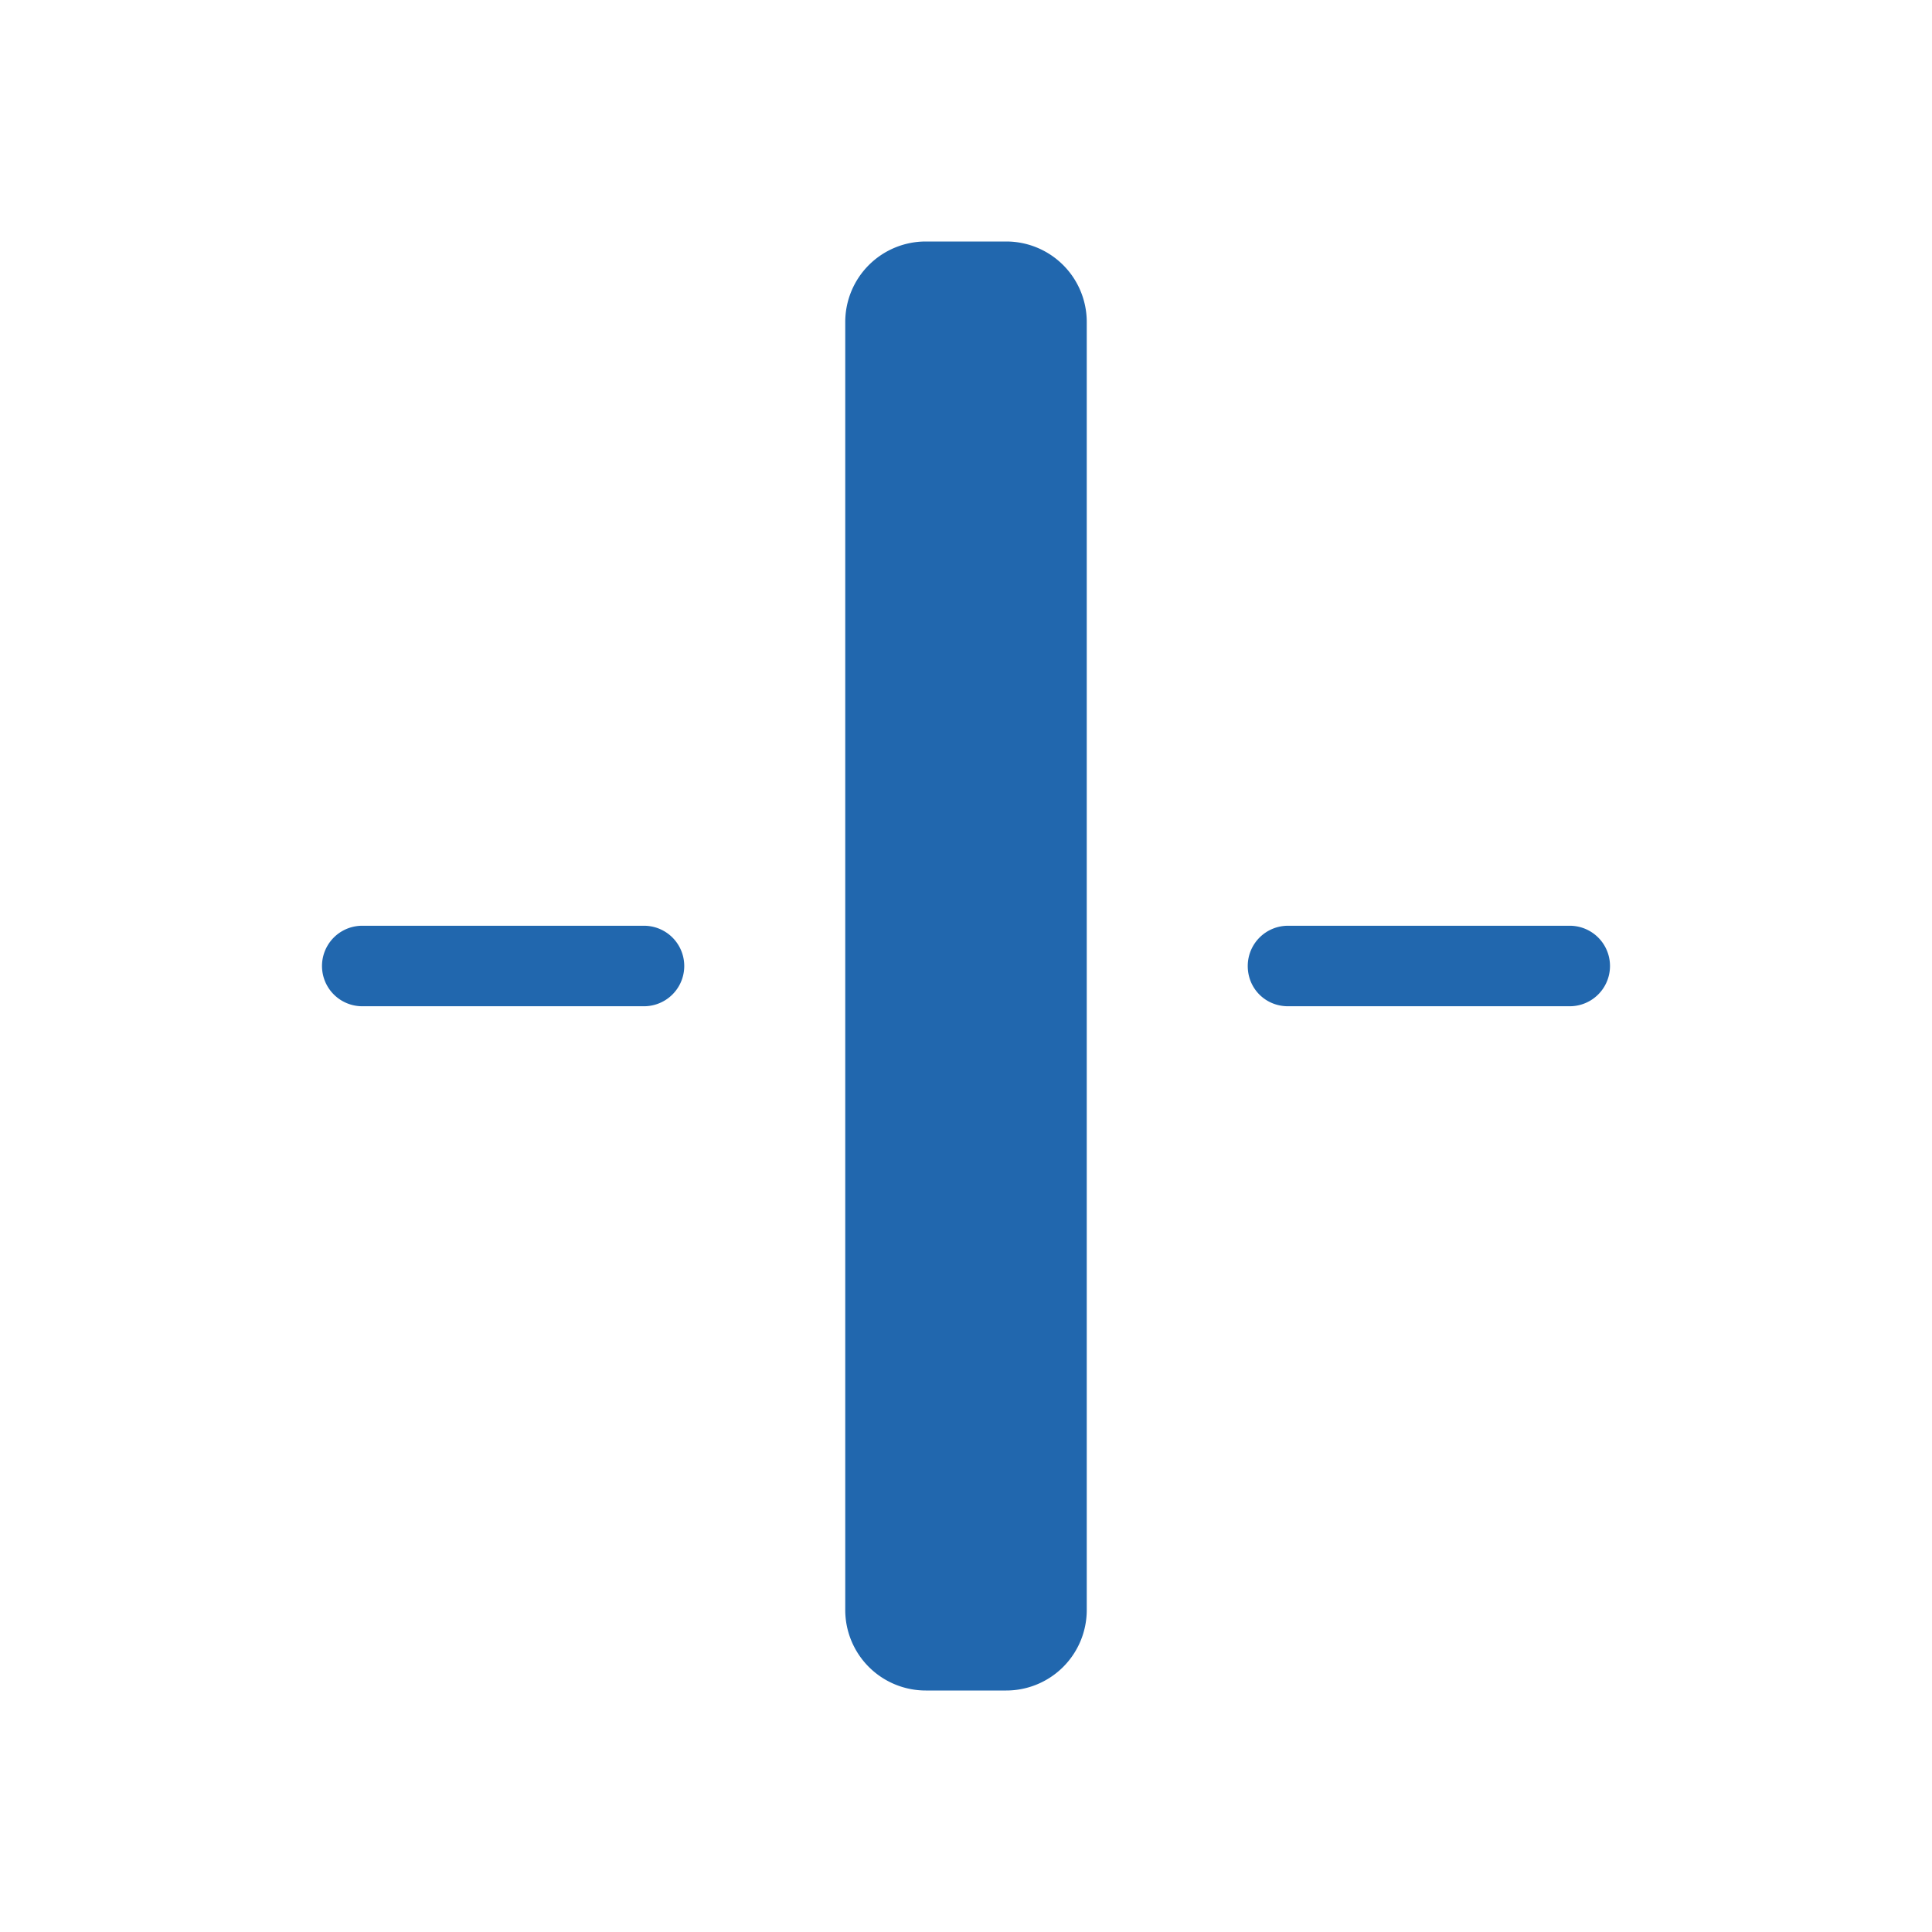 <svg xmlns="http://www.w3.org/2000/svg" width="24" height="24" fill="none"><path fill="#2167AE" d="M10.5 4a1 1 0 0 1 1-1h1a1 1 0 0 1 1 1v16a1 1 0 0 1-1 1h-1a1 1 0 0 1-1-1zm-6 8.5a.5.5 0 0 1 0-1H8a.5.5 0 0 1 0 1zm11-.5c0 .28.22.5.5.5h3.5a.5.5 0 0 0 0-1H16a.5.5 0 0 0-.5.5"/></svg>